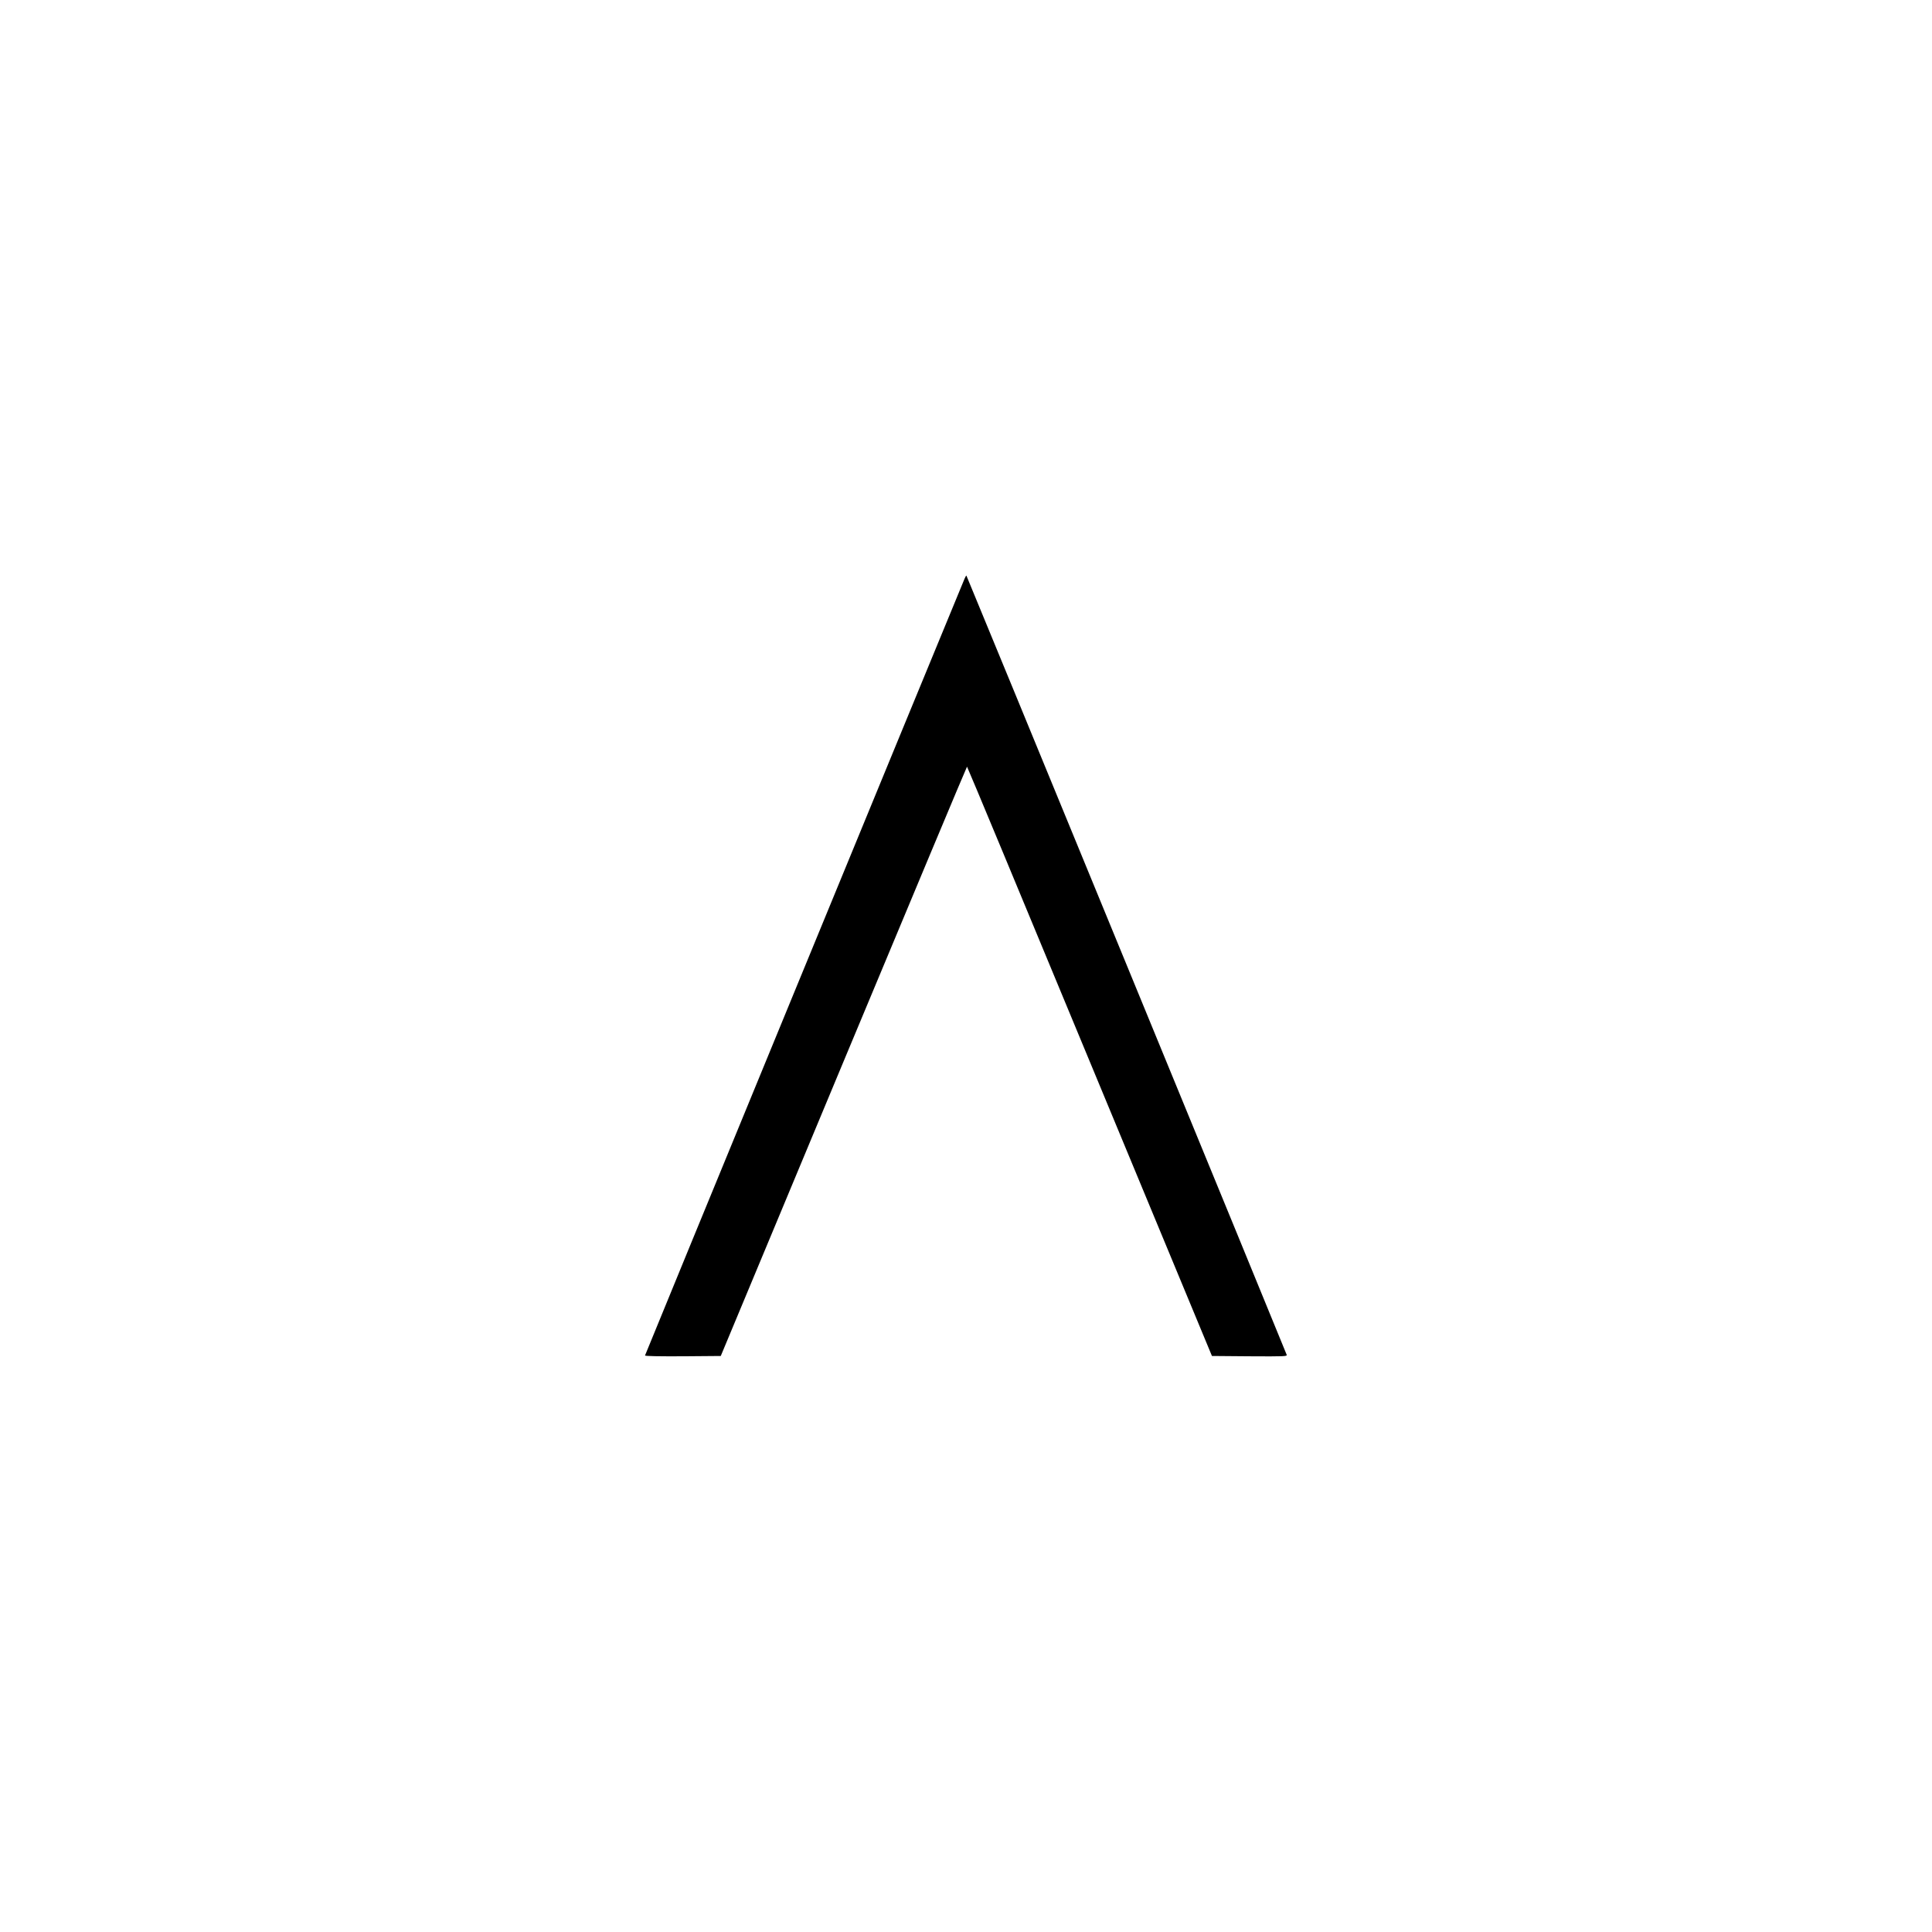 <?xml version="1.0" encoding="UTF-8" standalone="yes"?>
<svg version="1.0" xmlns="http://www.w3.org/2000/svg" width="19.685in" height="19.685in" viewBox="0 0 1890 1890" preserveAspectRatio="xMidYMid meet">
  <g transform="translate(0,1890) scale(0.1,-0.1)" fill="#000000" stroke="none">
    <path d="M9436 13239 c-287 -692 -3126 -7593 -3126 -7599 0 -7 134 -9 371 -8
l370 3 1202 2883 c661 1585 1204 2882 1207 2882 3 0 543 -1298 1200 -2883
l1196 -2882 368 -3 c348 -2 368 -1 363 15 -7 24 -3128 7617 -3133 7622 -2 2
-10 -11 -18 -30z"/>
  </g>
</svg>